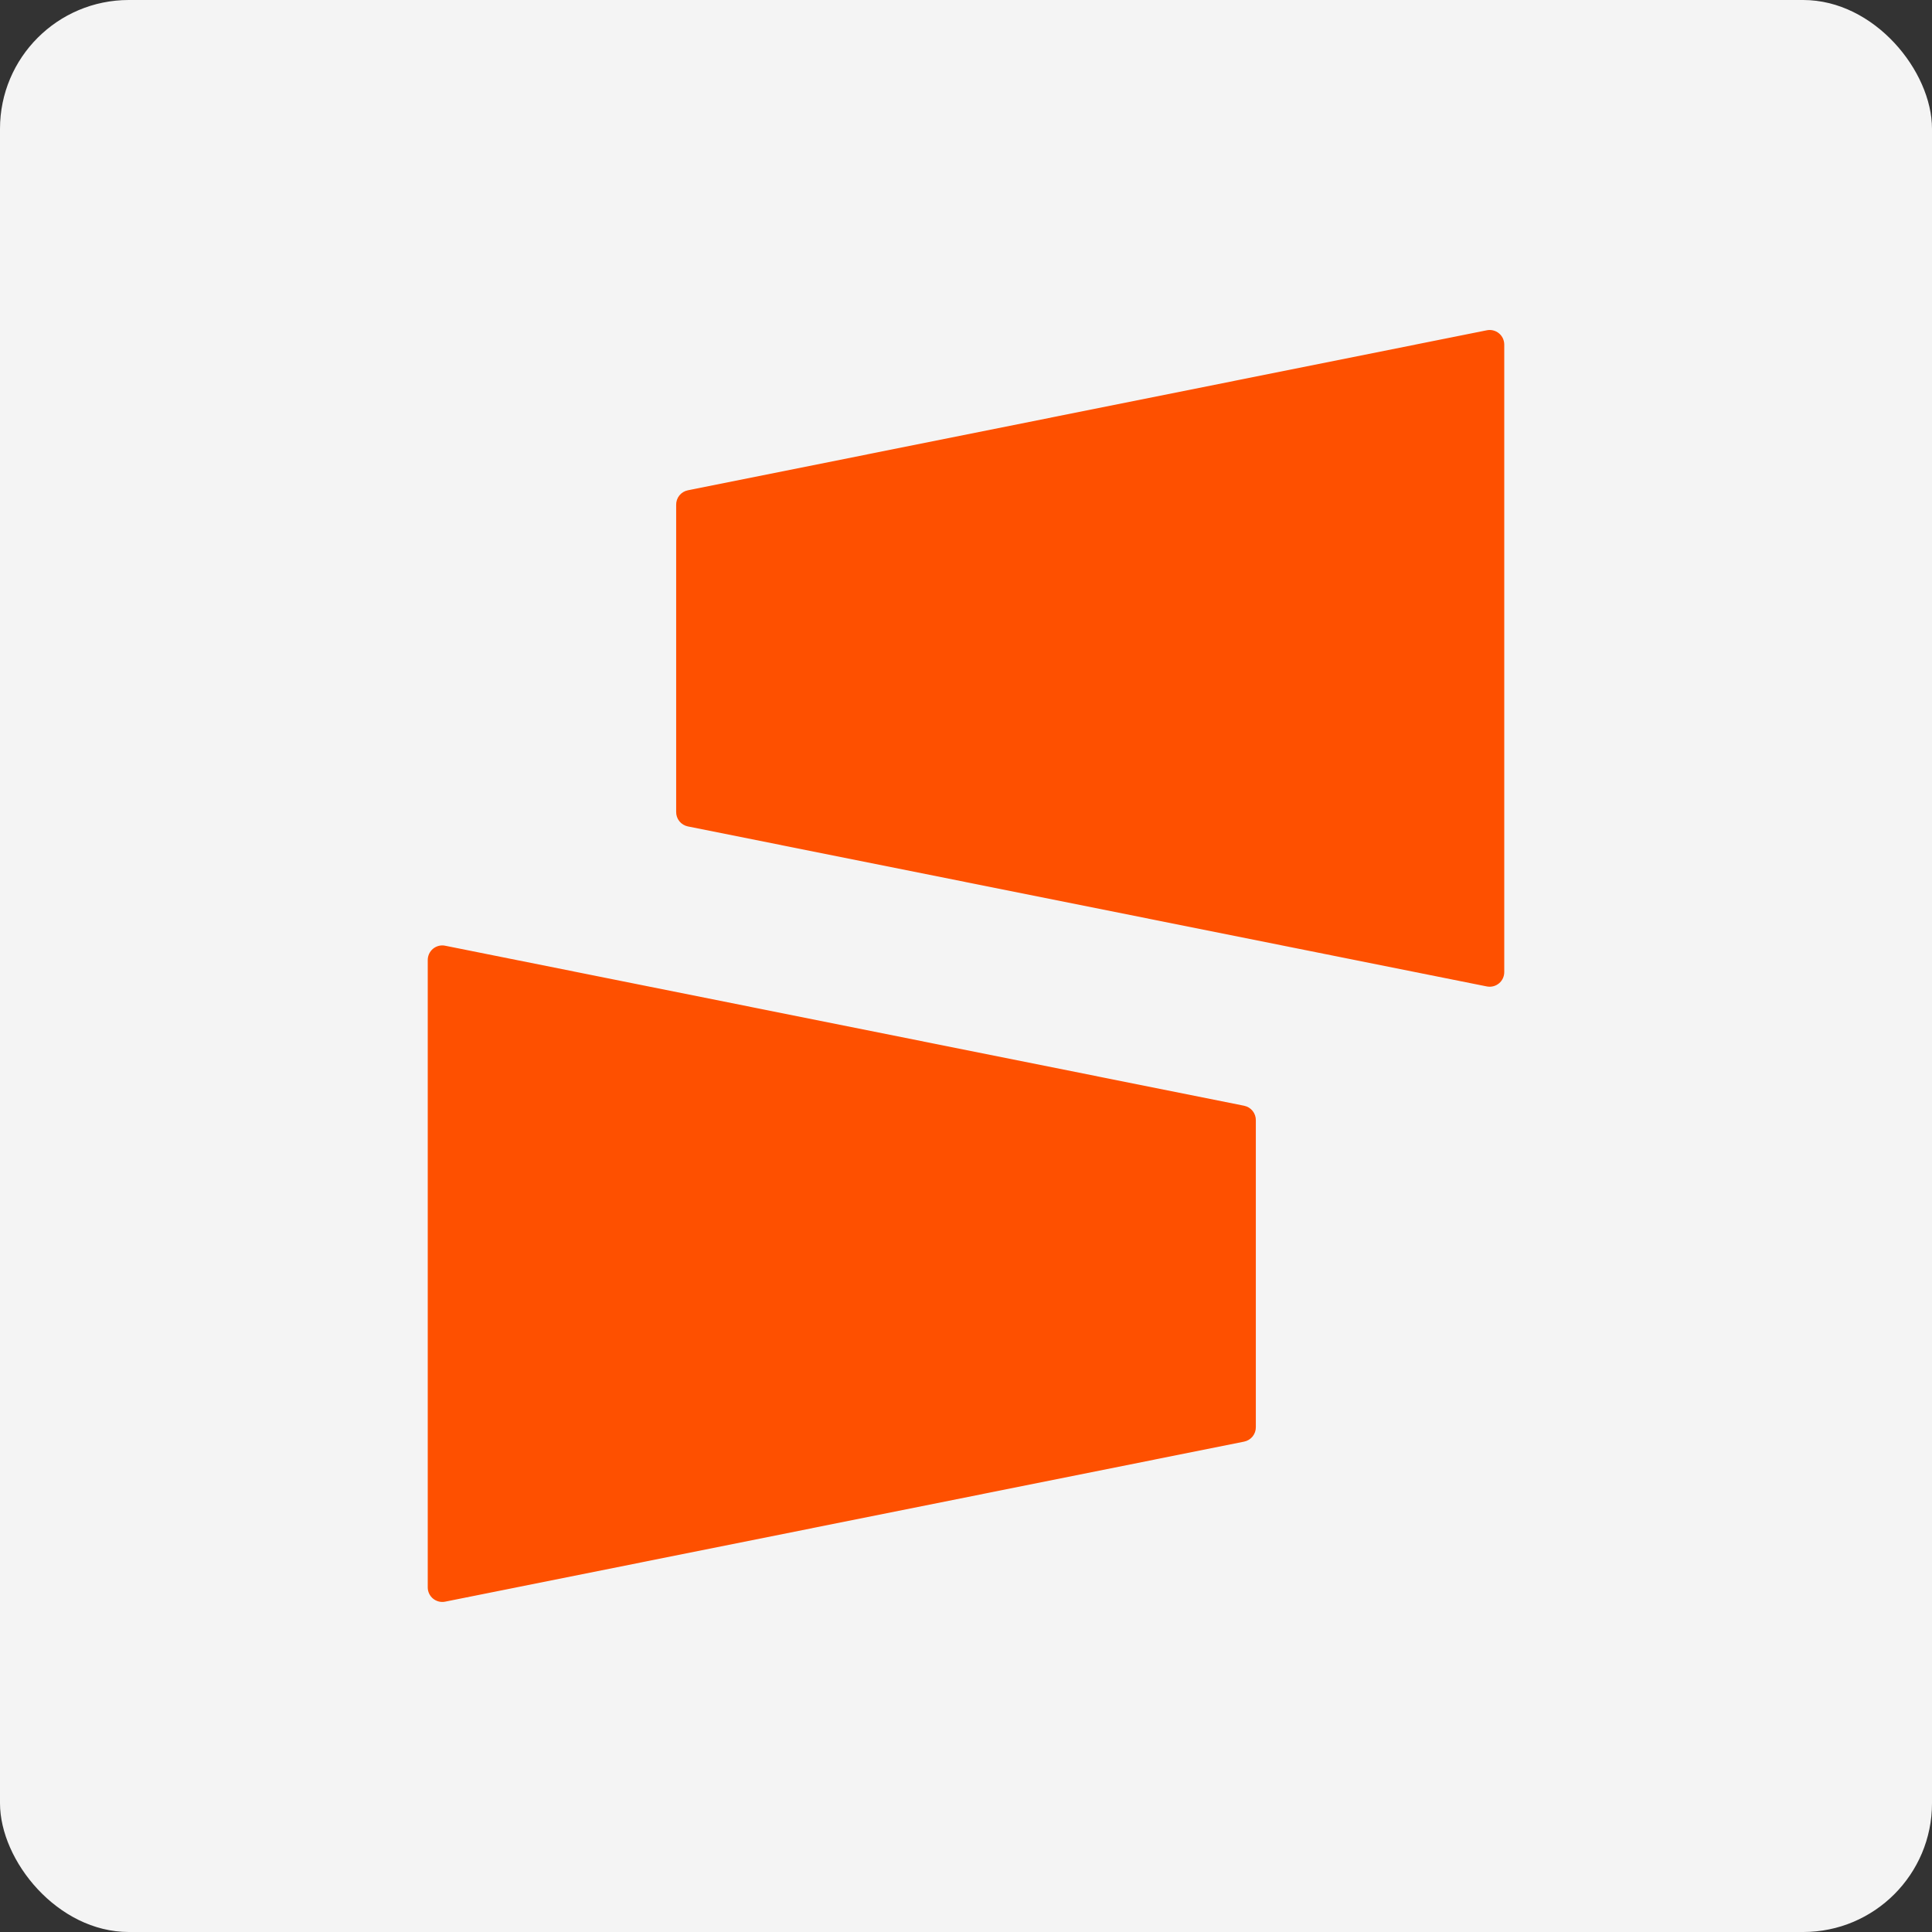 <svg width="60" height="60" viewBox="0 0 60 60" fill="none" xmlns="http://www.w3.org/2000/svg">
<rect x="0" y="0" width="60" height="60" fill="#333333" stroke="none"/>
<rect width="60" height="60" rx="4" fill="#F4F4F4"/>
<path d="M46.176 10.257L21.361 15.227C21.257 15.248 21.164 15.305 21.098 15.387C21.032 15.47 20.997 15.573 20.999 15.679V25.213C20.997 25.318 21.032 25.422 21.098 25.504C21.164 25.587 21.257 25.643 21.361 25.665L46.176 30.635C46.242 30.648 46.31 30.646 46.376 30.629C46.441 30.613 46.502 30.581 46.554 30.538C46.606 30.495 46.647 30.44 46.675 30.379C46.703 30.317 46.717 30.25 46.716 30.183V10.702C46.716 10.635 46.701 10.569 46.673 10.508C46.645 10.447 46.603 10.394 46.551 10.351C46.5 10.309 46.439 10.278 46.374 10.262C46.309 10.245 46.242 10.244 46.176 10.257ZM13.824 49.741L38.637 44.771C38.741 44.75 38.834 44.693 38.901 44.611C38.967 44.528 39.003 44.425 39.001 44.319V34.792C39.003 34.686 38.967 34.582 38.901 34.5C38.834 34.417 38.741 34.361 38.637 34.34L13.824 29.37C13.758 29.356 13.689 29.358 13.624 29.375C13.559 29.392 13.498 29.423 13.446 29.466C13.394 29.51 13.353 29.564 13.325 29.625C13.297 29.687 13.283 29.754 13.284 29.821V49.294C13.283 49.361 13.298 49.427 13.326 49.488C13.354 49.549 13.396 49.603 13.448 49.646C13.499 49.688 13.56 49.719 13.625 49.736C13.69 49.752 13.758 49.754 13.824 49.741Z" fill="#FE5000"/>
</svg>
